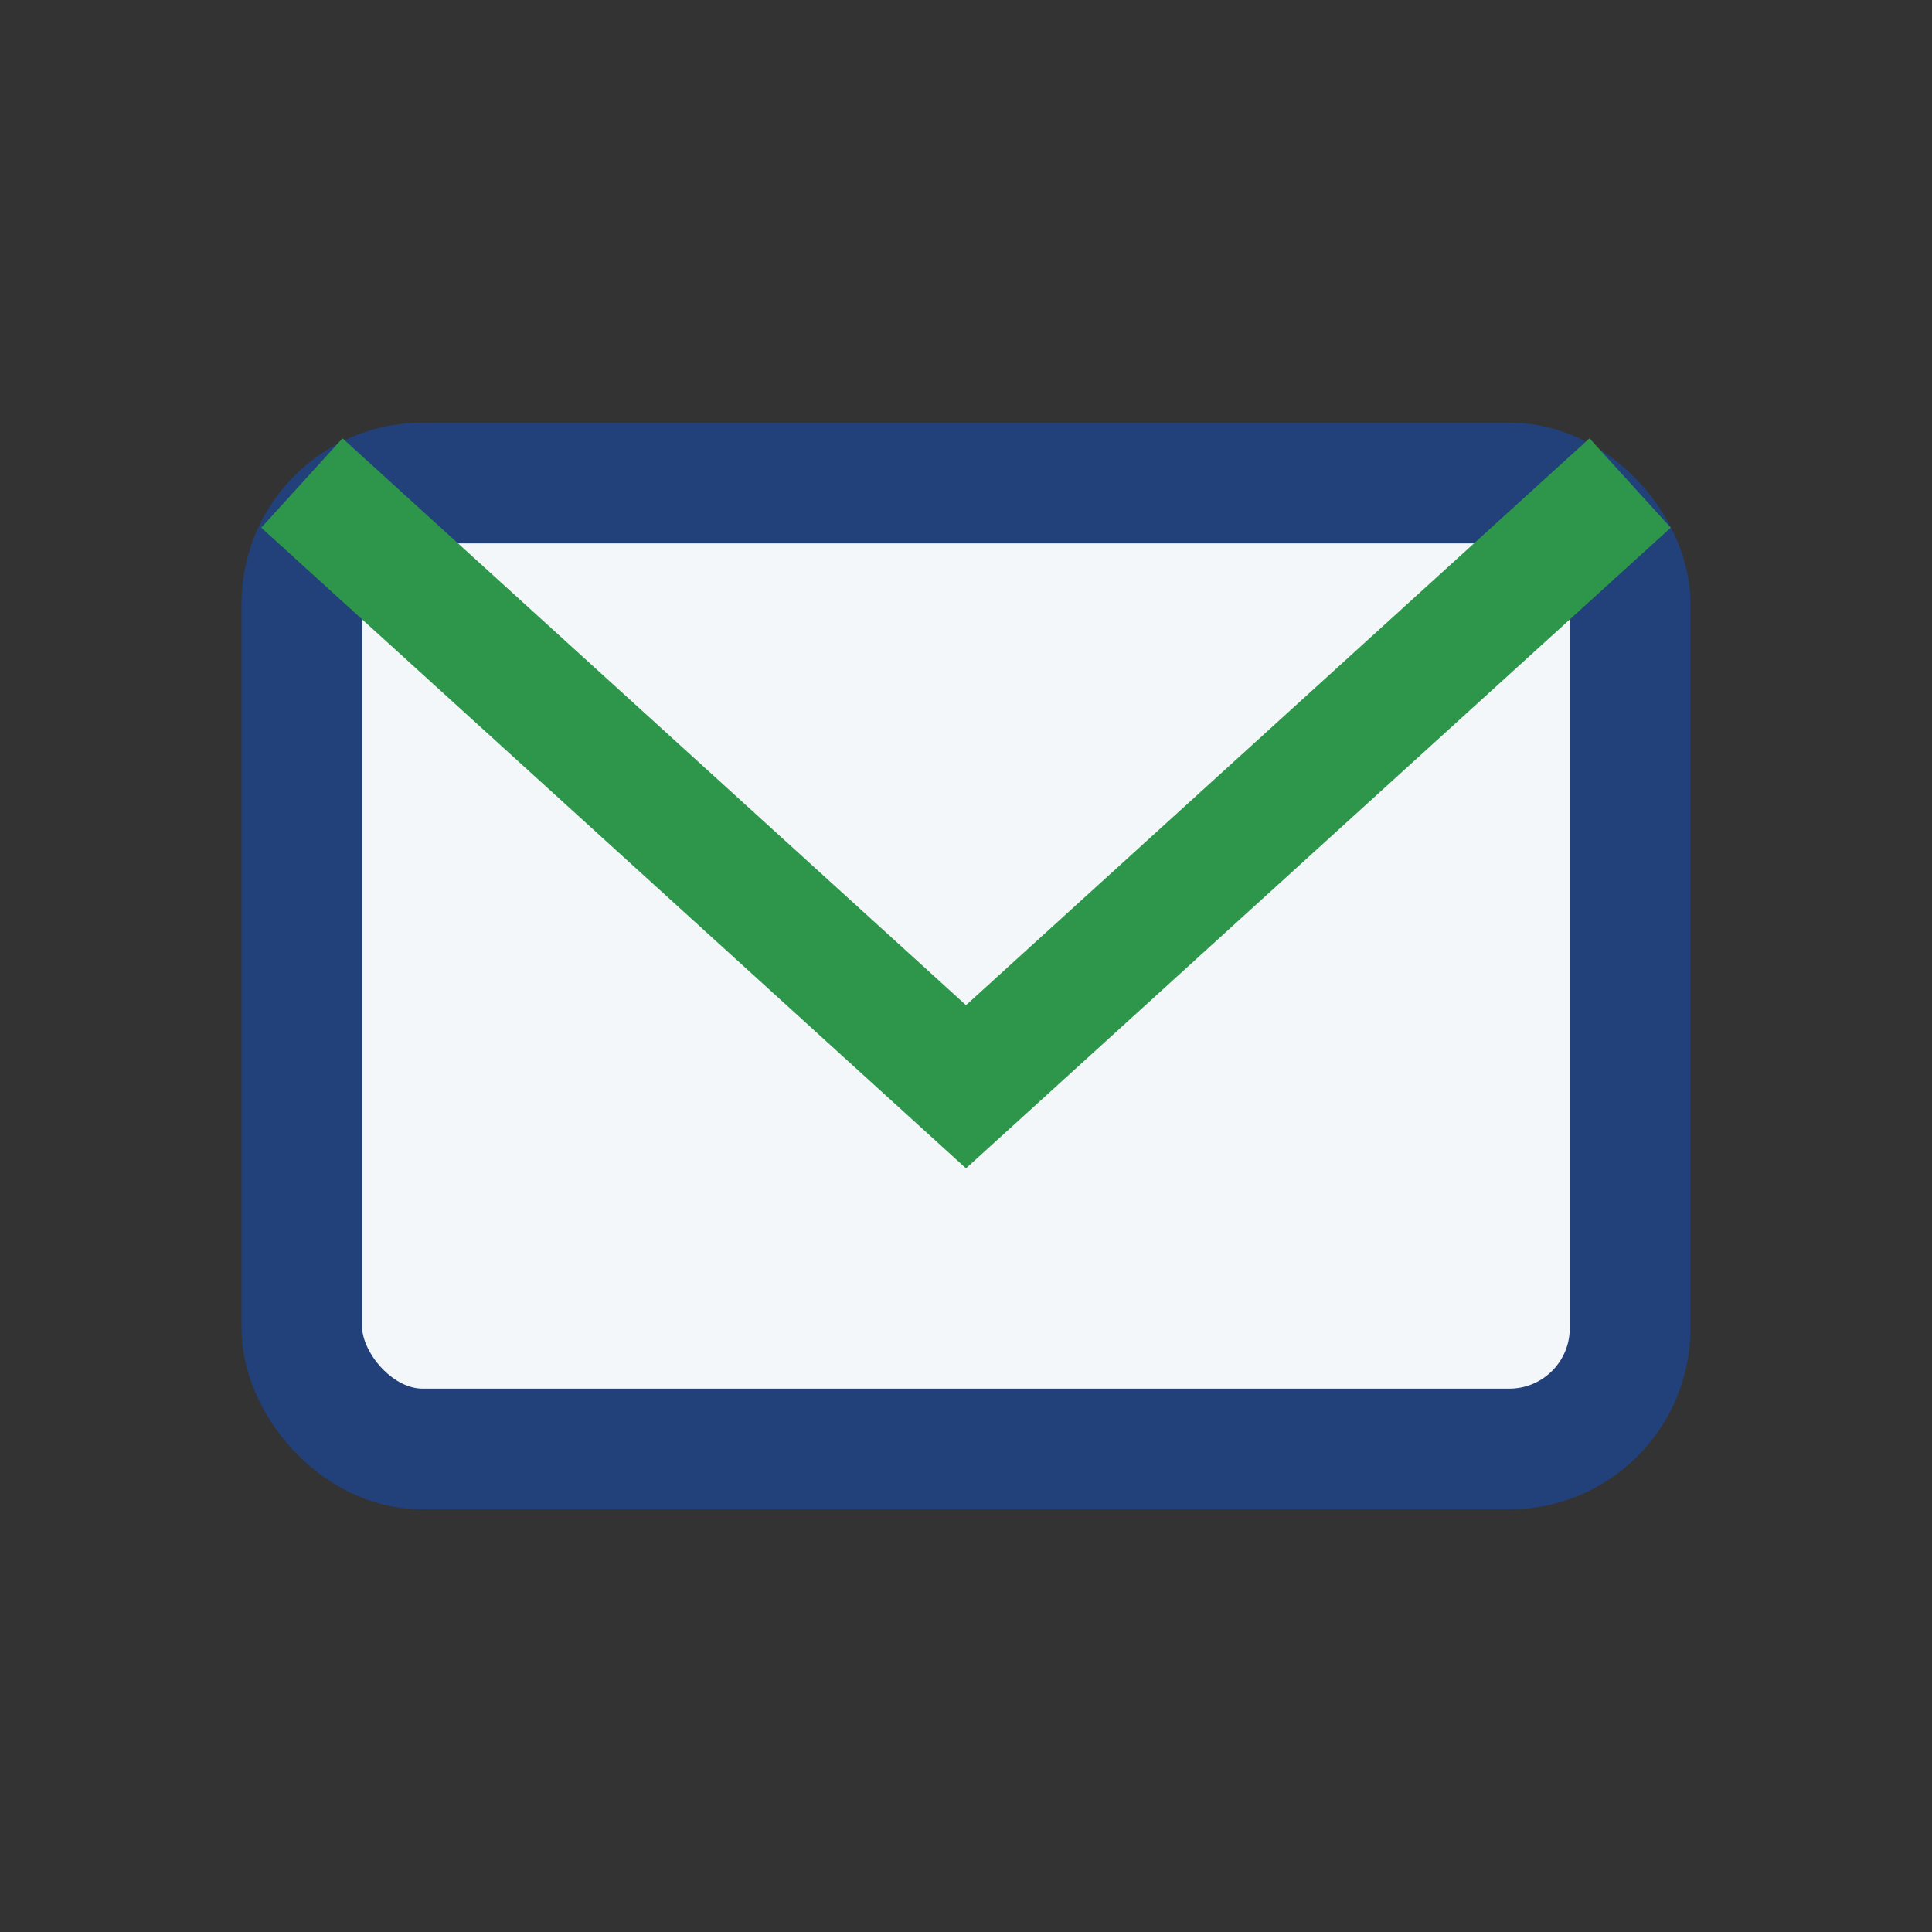 <?xml version="1.0" encoding="UTF-8"?>
<svg xmlns="http://www.w3.org/2000/svg" width="32" height="32" viewBox="0 0 32 32"><rect x="0" y="0" width="32" height="32" fill="#333333" stroke="none"/><rect x="5" y="8" width="22" height="16" rx="2" fill="#F3F7FA" stroke="#22407A" stroke-width="2"/><polyline points="5,8 16,18 27,8" fill="none" stroke="#2E964B" stroke-width="2"/></svg>
